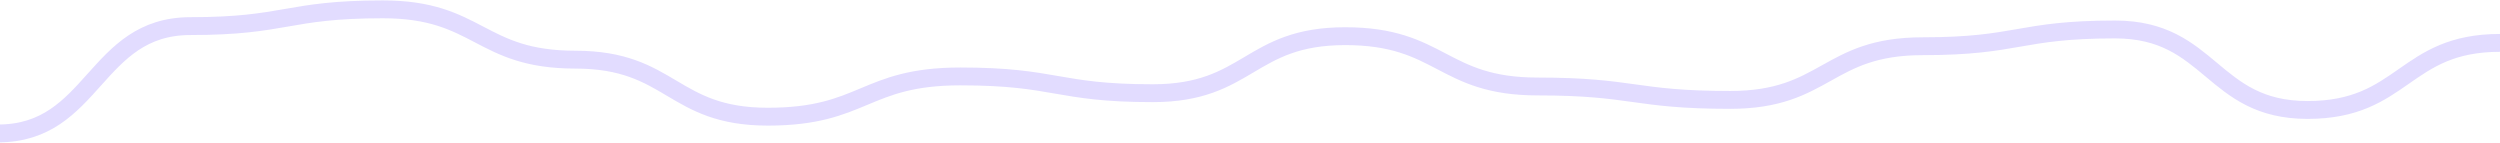 <?xml version="1.0" encoding="UTF-8"?> <svg xmlns="http://www.w3.org/2000/svg" width="700" height="40" viewBox="0 0 700 40" fill="none"><path d="M-0.57 37.366C26.375 37.366 26.375 7.311 53.32 7.311C80.265 7.311 80.265 2.615 107.21 2.615C134.155 2.615 134.155 16.703 161.1 16.703C188.045 16.703 188.045 32.67 214.99 32.67C241.935 32.67 241.935 21.399 268.88 21.399C295.825 21.399 295.825 26.095 322.77 26.095C349.715 26.095 349.715 10.129 376.66 10.129C403.605 10.129 403.605 24.217 430.55 24.217C457.495 24.217 457.495 27.974 484.44 27.974C511.385 27.974 511.385 12.946 538.33 12.946C565.275 12.946 565.275 8.25 592.22 8.25C619.165 8.25 619.165 30.791 646.11 30.791C673.055 30.791 673.055 12.007 700 12.007M700 12.007V12.007Z" stroke="#7B61FF" stroke-opacity="0.22" stroke-width="5"></path></svg> 